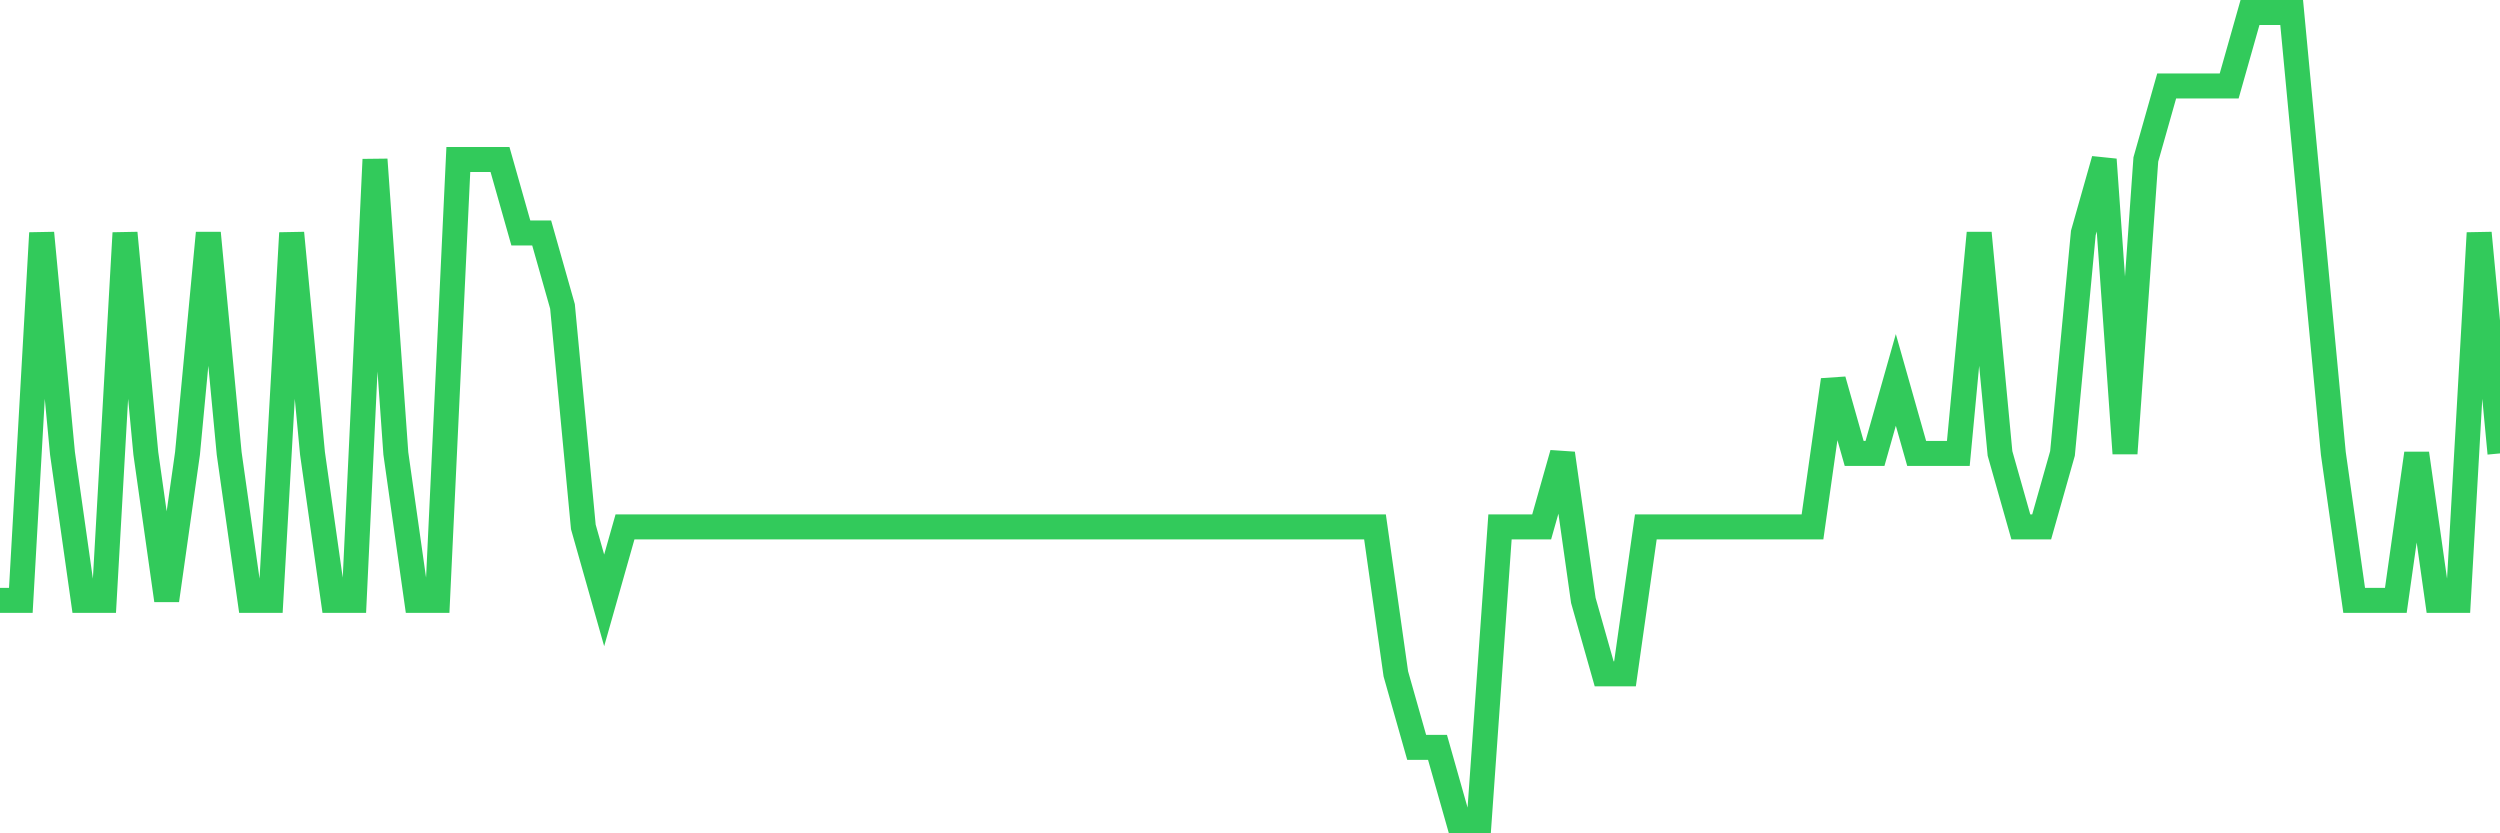 <svg
  xmlns="http://www.w3.org/2000/svg"
  xmlns:xlink="http://www.w3.org/1999/xlink"
  width="120"
  height="40"
  viewBox="0 0 120 40"
  preserveAspectRatio="none"
>
  <polyline
    points="0,28.818 1,28.818 2,11.182 3,21.764 4,28.818 5,28.818 6,11.182 7,21.764 8,28.818 9,21.764 10,11.182 11,21.764 12,28.818 13,28.818 14,11.182 15,21.764 16,28.818 17,28.818 18,7.655 19,21.764 20,28.818 21,28.818 22,7.655 23,7.655 24,7.655 25,11.182 26,11.182 27,14.709 28,25.291 29,28.818 30,25.291 31,25.291 32,25.291 33,25.291 34,25.291 35,25.291 36,25.291 37,25.291 38,25.291 39,25.291 40,25.291 41,25.291 42,25.291 43,25.291 44,25.291 45,25.291 46,25.291 47,25.291 48,25.291 49,25.291 50,25.291 51,25.291 52,25.291 53,25.291 54,25.291 55,25.291 56,25.291 57,25.291 58,25.291 59,25.291 60,25.291 61,25.291 62,25.291 63,25.291 64,25.291 65,25.291 66,25.291 67,32.345 68,35.873 69,35.873 70,39.4 71,39.4 72,25.291 73,25.291 74,25.291 75,21.764 76,28.818 77,32.345 78,32.345 79,25.291 80,25.291 81,25.291 82,25.291 83,25.291 84,25.291 85,25.291 86,25.291 87,25.291 88,18.236 89,21.764 90,21.764 91,18.236 92,21.764 93,21.764 94,21.764 95,11.182 96,21.764 97,25.291 98,25.291 99,21.764 100,11.182 101,7.655 102,21.764 103,7.655 104,4.127 105,4.127 106,4.127 107,4.127 108,0.6 109,0.6 110,0.6 111,11.182 112,21.764 113,28.818 114,28.818 115,28.818 116,21.764 117,28.818 118,28.818 119,11.182 120,21.764"
    fill="none"
    stroke="#32ca5b"
    stroke-width="1.2"
  >
  </polyline>
</svg>